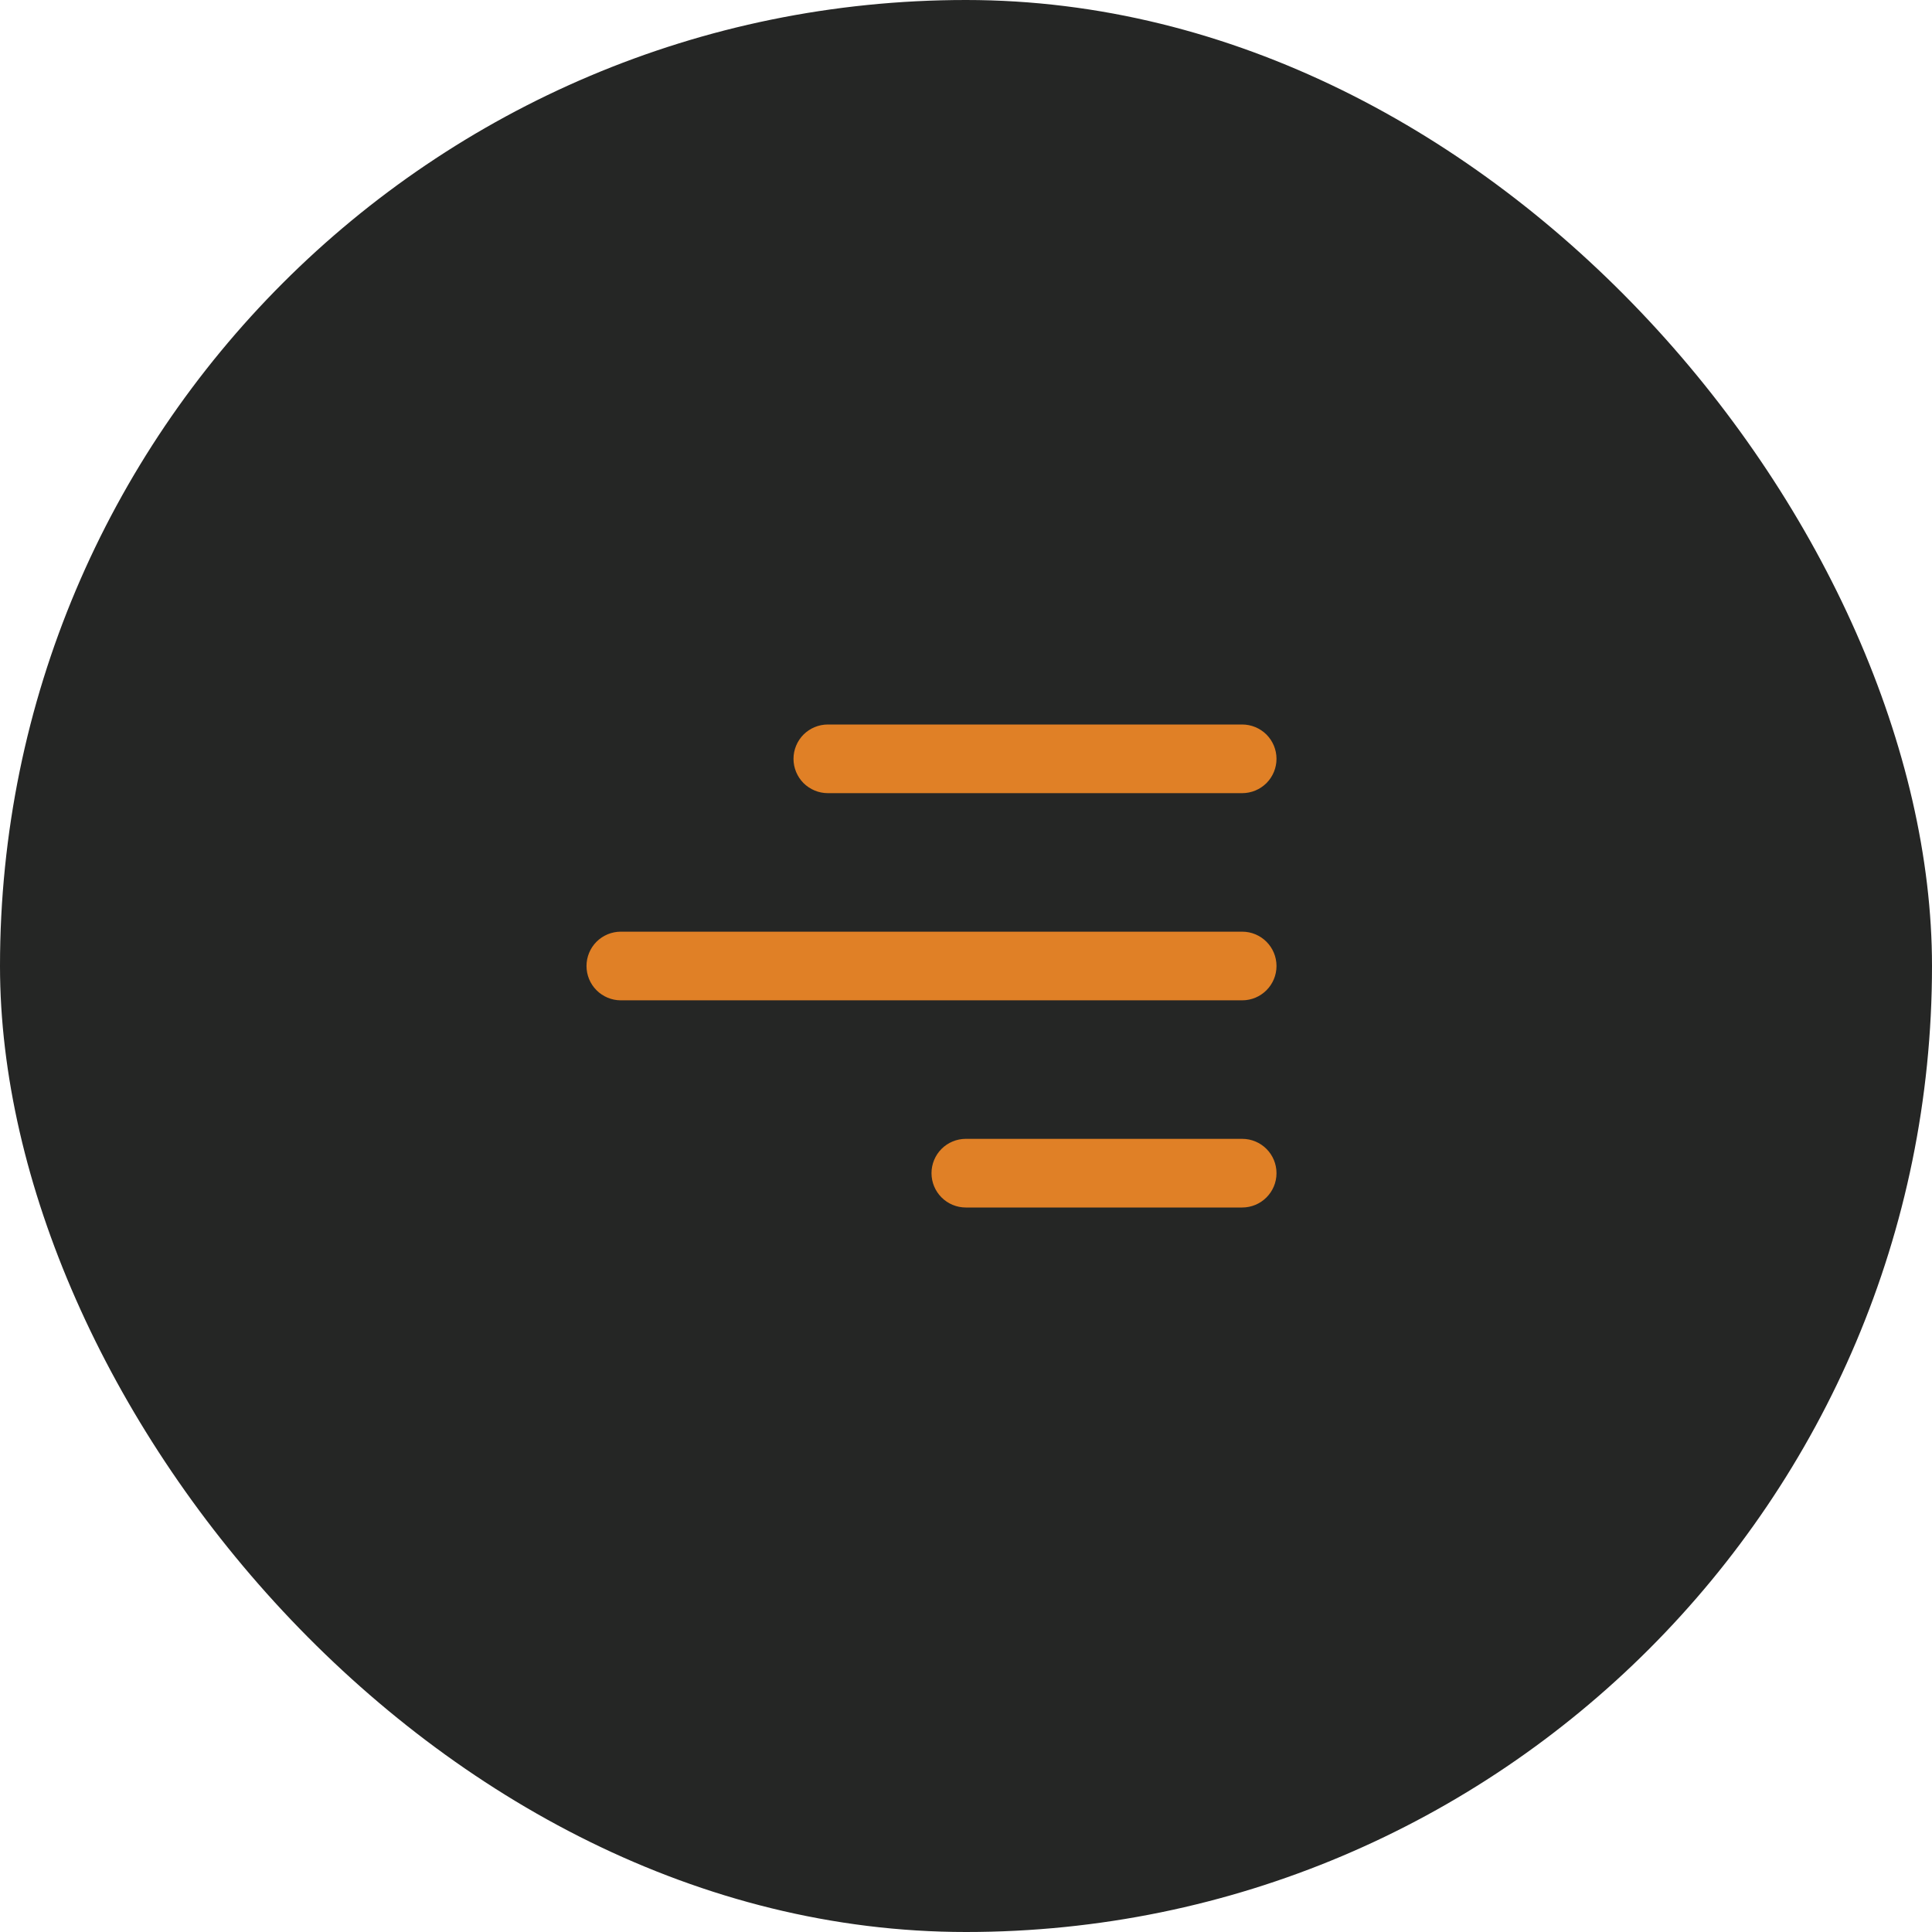 <svg width="56" height="56" viewBox="0 0 56 56" fill="none" xmlns="http://www.w3.org/2000/svg">
<rect width="56" height="56" rx="28" fill="#252625"/>
<path d="M37 34.005C37 34.555 36.554 35 36.005 35H27.995C27.731 35 27.478 34.895 27.291 34.708C27.105 34.522 27 34.269 27 34.005C27 33.741 27.105 33.488 27.291 33.301C27.478 33.115 27.731 33.01 27.995 33.01H36.005C36.555 33.01 37 33.455 37 34.005Z" fill="#E08026"/>
<path d="M37 28C37 28.55 36.554 28.995 36.005 28.995H17.995C17.731 28.995 17.478 28.89 17.291 28.703C17.105 28.517 17 28.264 17 28C17 27.736 17.105 27.483 17.291 27.296C17.478 27.11 17.731 27.005 17.995 27.005H36.005C36.555 27.005 37 27.451 37 28Z" fill="#E08026"/>
<path d="M36.005 22.99C36.269 22.99 36.522 22.885 36.709 22.699C36.895 22.512 37 22.259 37 21.995C37 21.731 36.895 21.478 36.709 21.291C36.522 21.105 36.269 21 36.005 21H23.995C23.864 21 23.735 21.026 23.614 21.076C23.494 21.126 23.384 21.199 23.291 21.291C23.199 21.384 23.126 21.494 23.076 21.614C23.026 21.735 23 21.864 23 21.995C23 22.126 23.026 22.255 23.076 22.376C23.126 22.497 23.199 22.606 23.291 22.699C23.384 22.791 23.494 22.864 23.614 22.914C23.735 22.964 23.864 22.99 23.995 22.99H36.005Z" fill="#E08026"/>
</svg>
